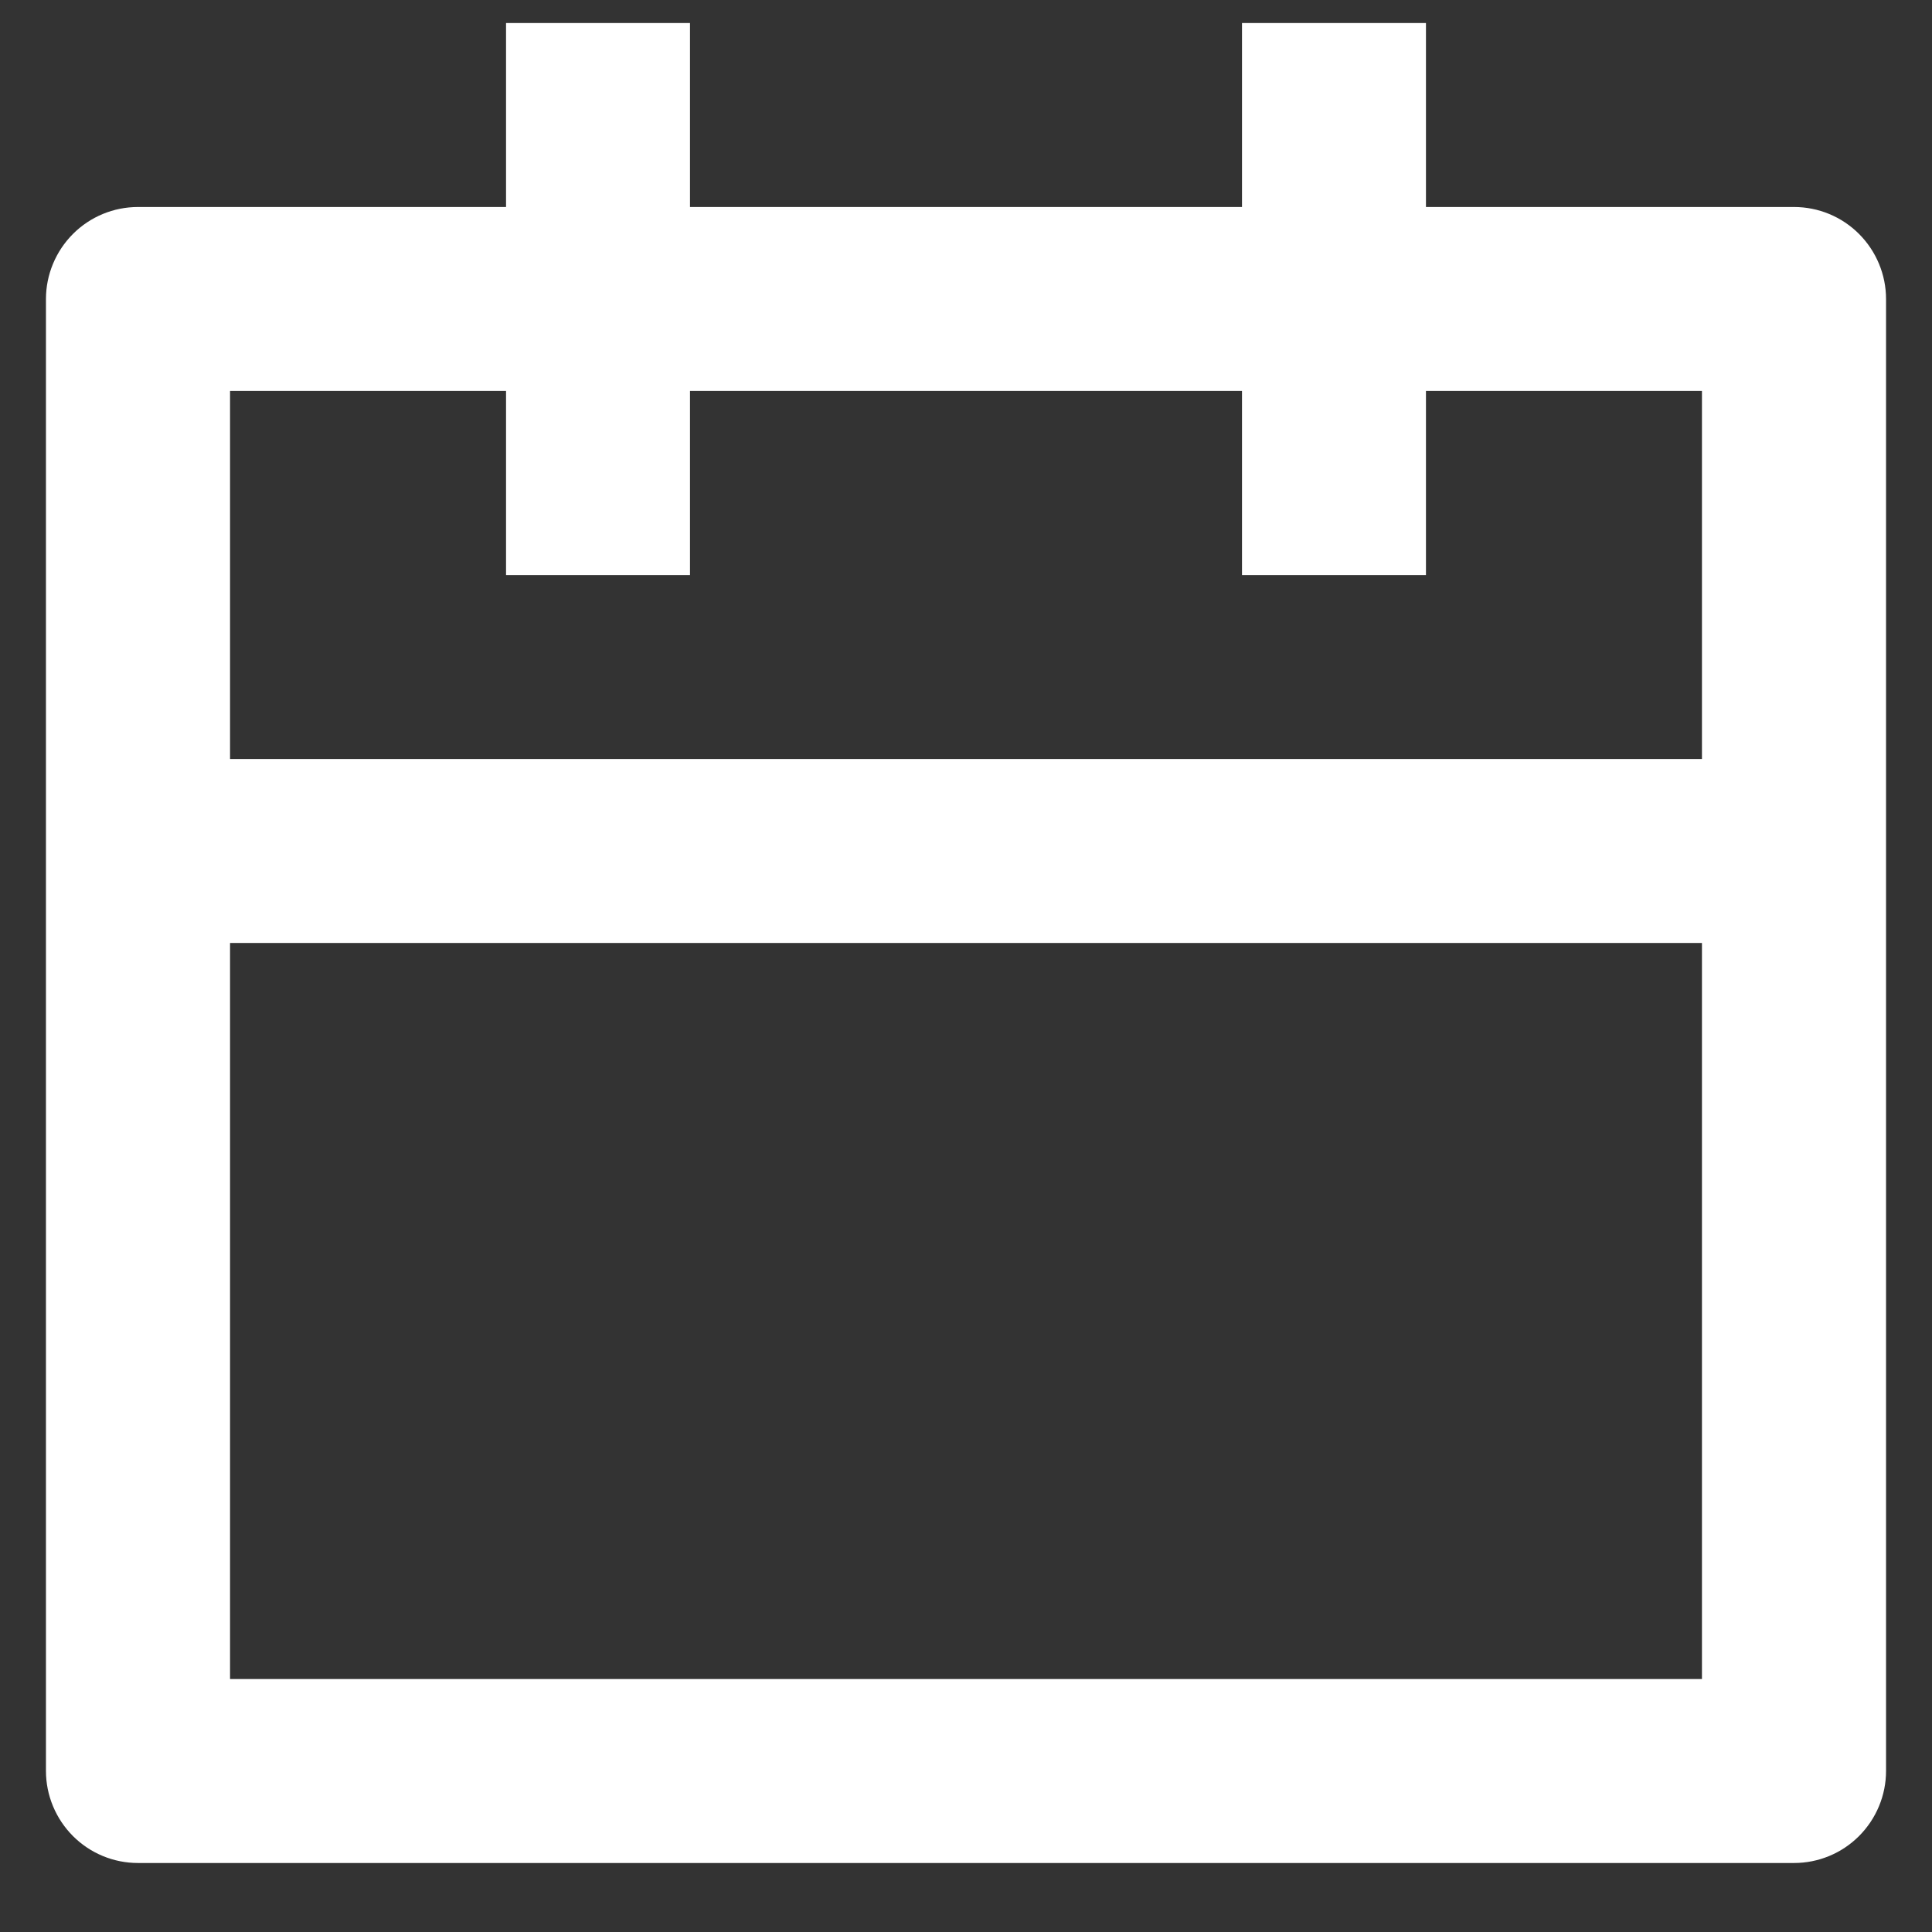 <?xml version="1.0" encoding="UTF-8"?> <svg xmlns="http://www.w3.org/2000/svg" width="14" height="14" viewBox="0 0 14 14" fill="none"><rect x="0" y="0" width="14" height="14" fill="#333333" stroke="none"/><path d="M5 0.167V1.5H9V0.167H10.333V1.5H13C13.177 1.5 13.346 1.57 13.471 1.695C13.596 1.82 13.667 1.99 13.667 2.167V12.833C13.667 13.01 13.596 13.18 13.471 13.305C13.346 13.43 13.177 13.5 13 13.5H1C0.823 13.5 0.654 13.43 0.529 13.305C0.404 13.18 0.333 13.01 0.333 12.833V2.167C0.333 1.99 0.404 1.82 0.529 1.695C0.654 1.57 0.823 1.5 1 1.5H3.667V0.167H5ZM12.333 6.833H1.667V12.167H12.333V6.833ZM3.667 2.833H1.667V5.5H12.333V2.833H10.333V4.167H9V2.833H5V4.167H3.667V2.833Z" fill="white"></path></svg> 